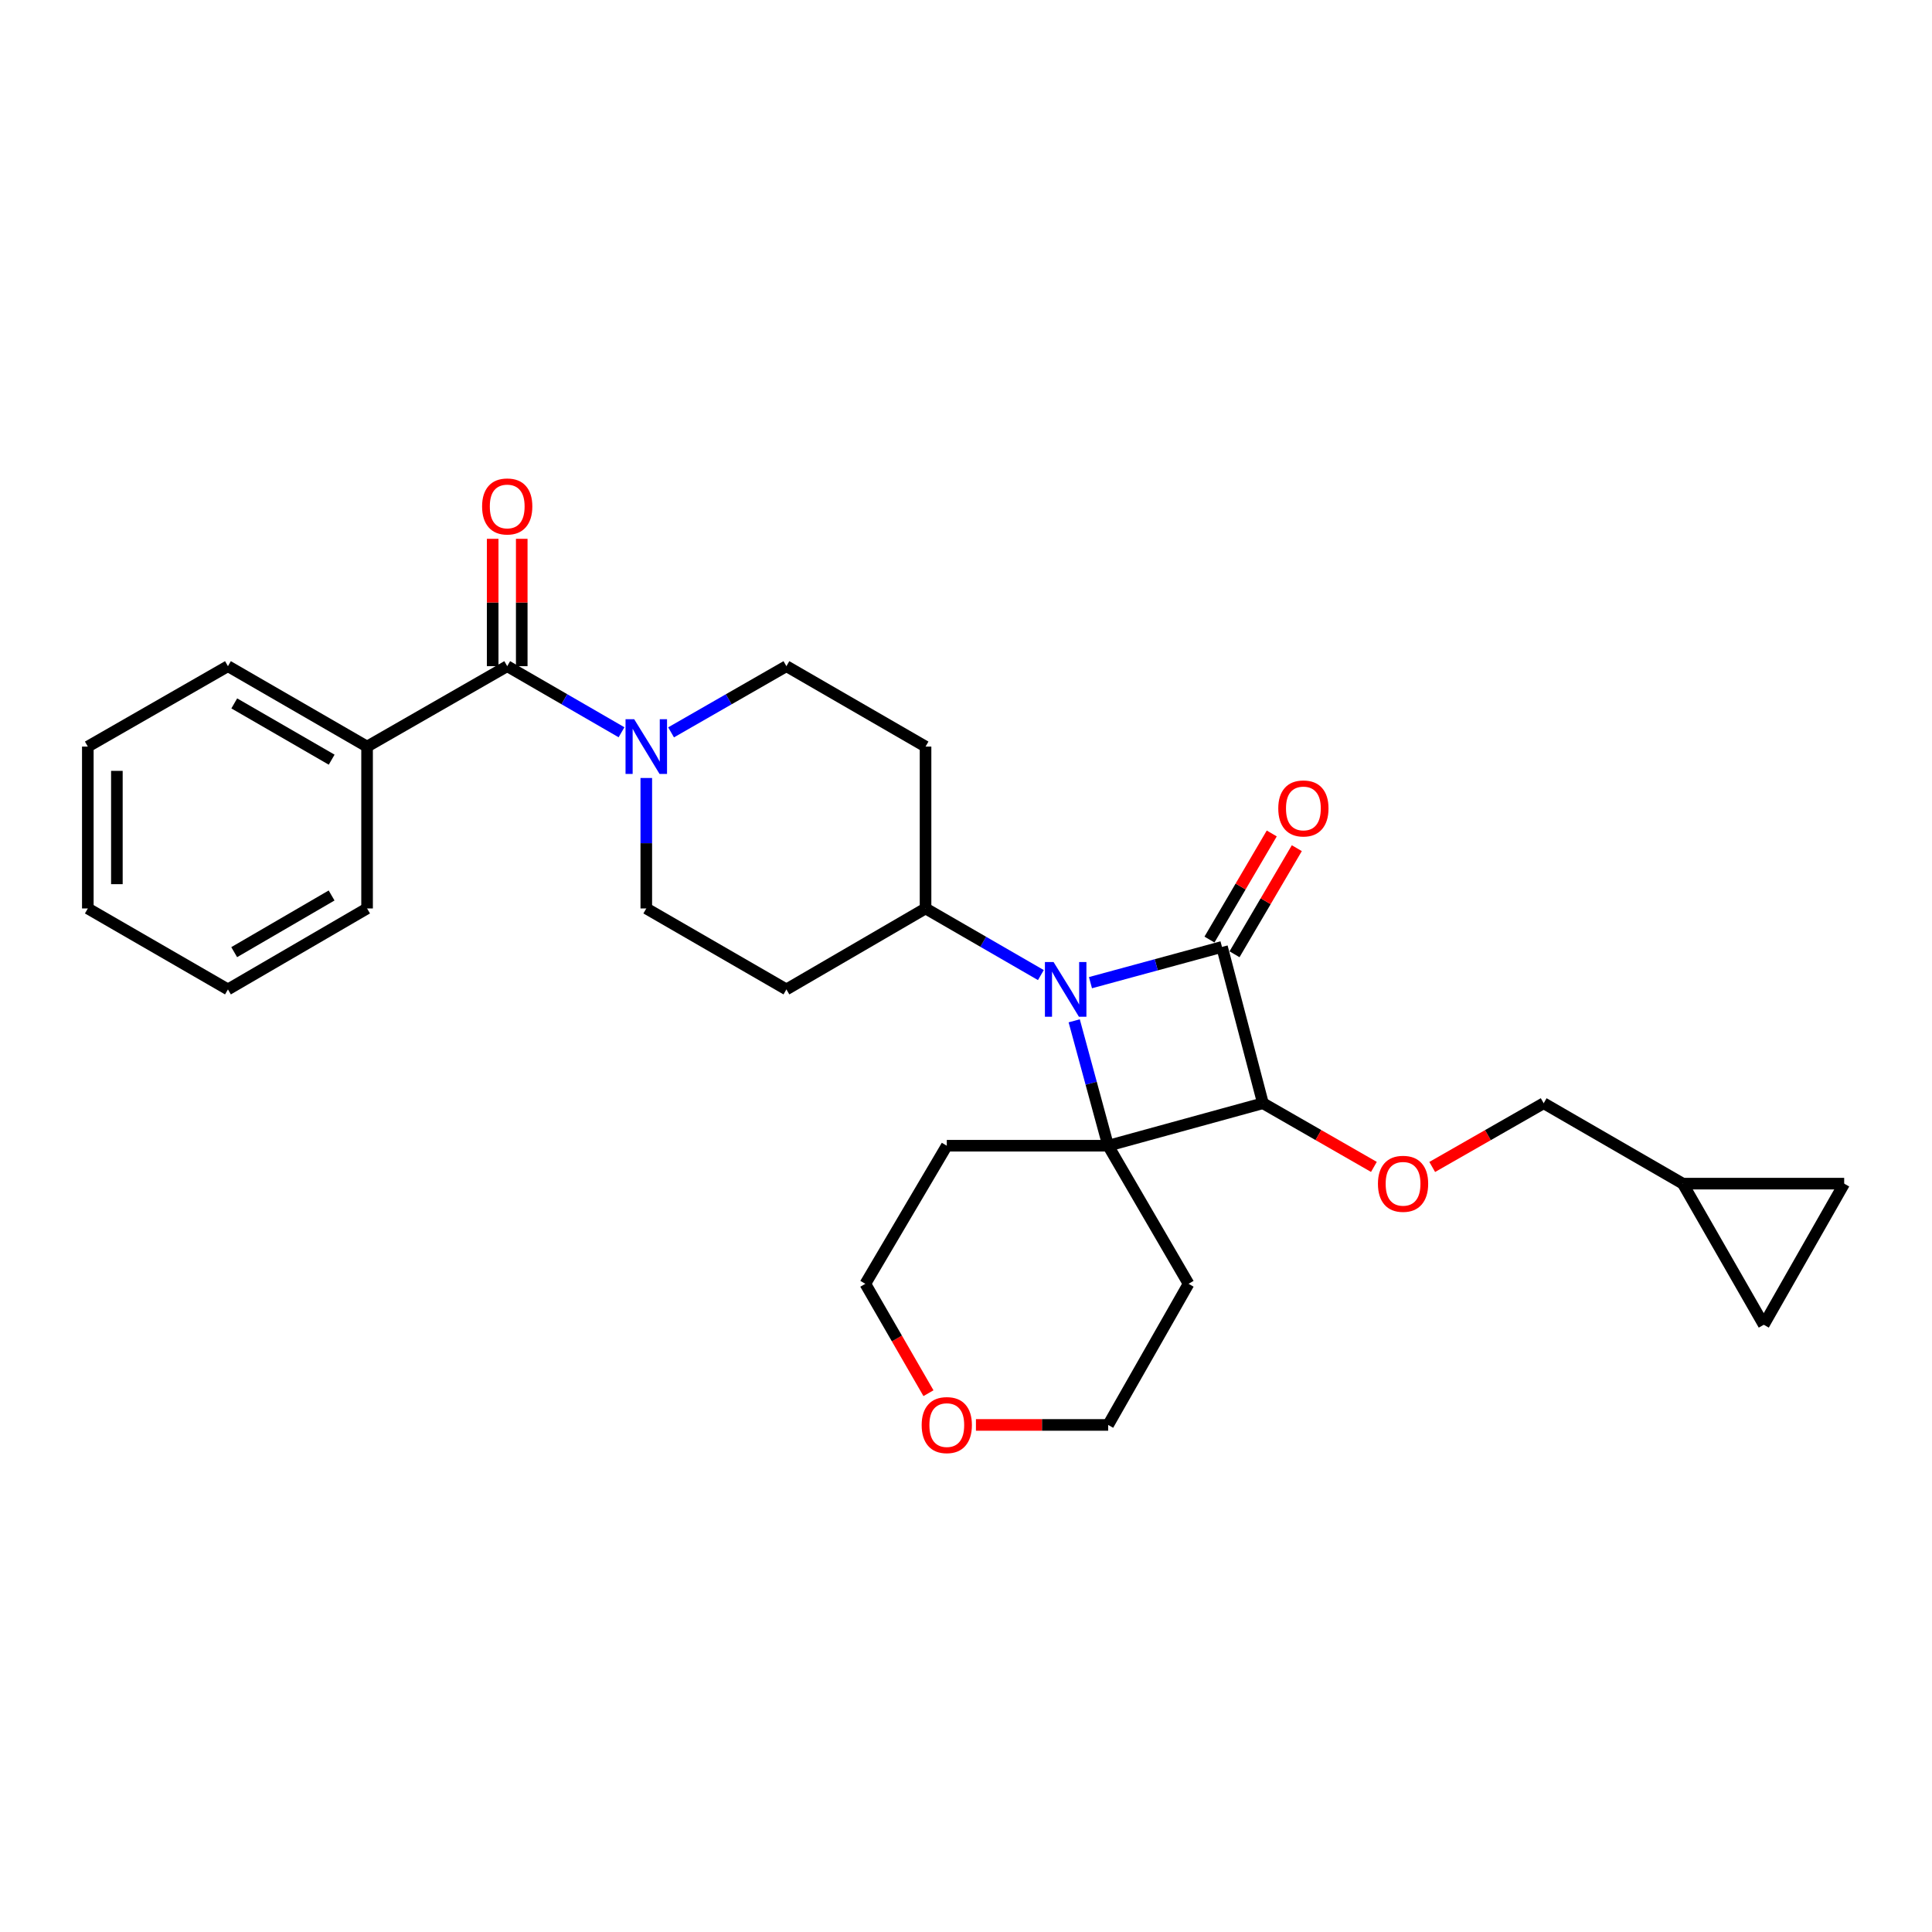 <?xml version='1.0' encoding='iso-8859-1'?>
<svg version='1.1' baseProfile='full'
              xmlns='http://www.w3.org/2000/svg'
                      xmlns:rdkit='http://www.rdkit.org/xml'
                      xmlns:xlink='http://www.w3.org/1999/xlink'
                  xml:space='preserve'
width='1000px' height='1000px' viewBox='0 0 1000 1000'>
<!-- END OF HEADER -->
<rect style='opacity:1.0;fill:#FFFFFF;stroke:none' width='1000' height='1000' x='0' y='0'> </rect>
<path class='bond-0' d='M 632.503,490.124 L 598.464,499.376' style='fill:none;fill-rule:evenodd;stroke:#000000;stroke-width:6px;stroke-linecap:butt;stroke-linejoin:miter;stroke-opacity:1' />
<path class='bond-0' d='M 598.464,499.376 L 564.424,508.627' style='fill:none;fill-rule:evenodd;stroke:#0000FF;stroke-width:6px;stroke-linecap:butt;stroke-linejoin:miter;stroke-opacity:1' />
<path class='bond-2' d='M 632.503,490.124 L 653.693,571.032' style='fill:none;fill-rule:evenodd;stroke:#000000;stroke-width:6px;stroke-linecap:butt;stroke-linejoin:miter;stroke-opacity:1' />
<path class='bond-7' d='M 638.988,493.932 L 655.109,466.473' style='fill:none;fill-rule:evenodd;stroke:#000000;stroke-width:6px;stroke-linecap:butt;stroke-linejoin:miter;stroke-opacity:1' />
<path class='bond-7' d='M 655.109,466.473 L 671.23,439.014' style='fill:none;fill-rule:evenodd;stroke:#FF0000;stroke-width:6px;stroke-linecap:butt;stroke-linejoin:miter;stroke-opacity:1' />
<path class='bond-7' d='M 626.018,486.317 L 642.139,458.858' style='fill:none;fill-rule:evenodd;stroke:#000000;stroke-width:6px;stroke-linecap:butt;stroke-linejoin:miter;stroke-opacity:1' />
<path class='bond-7' d='M 642.139,458.858 L 658.26,431.399' style='fill:none;fill-rule:evenodd;stroke:#FF0000;stroke-width:6px;stroke-linecap:butt;stroke-linejoin:miter;stroke-opacity:1' />
<path class='bond-6' d='M 538.754,504.701 L 508.907,487.457' style='fill:none;fill-rule:evenodd;stroke:#0000FF;stroke-width:6px;stroke-linecap:butt;stroke-linejoin:miter;stroke-opacity:1' />
<path class='bond-6' d='M 508.907,487.457 L 479.061,470.213' style='fill:none;fill-rule:evenodd;stroke:#000000;stroke-width:6px;stroke-linecap:butt;stroke-linejoin:miter;stroke-opacity:1' />
<path class='bond-28' d='M 556.006,528.372 L 564.793,560.698' style='fill:none;fill-rule:evenodd;stroke:#0000FF;stroke-width:6px;stroke-linecap:butt;stroke-linejoin:miter;stroke-opacity:1' />
<path class='bond-28' d='M 564.793,560.698 L 573.58,593.024' style='fill:none;fill-rule:evenodd;stroke:#000000;stroke-width:6px;stroke-linecap:butt;stroke-linejoin:miter;stroke-opacity:1' />
<path class='bond-1' d='M 573.58,593.024 L 653.693,571.032' style='fill:none;fill-rule:evenodd;stroke:#000000;stroke-width:6px;stroke-linecap:butt;stroke-linejoin:miter;stroke-opacity:1' />
<path class='bond-17' d='M 573.58,593.024 L 490.057,593.024' style='fill:none;fill-rule:evenodd;stroke:#000000;stroke-width:6px;stroke-linecap:butt;stroke-linejoin:miter;stroke-opacity:1' />
<path class='bond-18' d='M 573.58,593.024 L 615.199,664.498' style='fill:none;fill-rule:evenodd;stroke:#000000;stroke-width:6px;stroke-linecap:butt;stroke-linejoin:miter;stroke-opacity:1' />
<path class='bond-5' d='M 653.693,571.032 L 682.411,587.511' style='fill:none;fill-rule:evenodd;stroke:#000000;stroke-width:6px;stroke-linecap:butt;stroke-linejoin:miter;stroke-opacity:1' />
<path class='bond-5' d='M 682.411,587.511 L 711.129,603.991' style='fill:none;fill-rule:evenodd;stroke:#FF0000;stroke-width:6px;stroke-linecap:butt;stroke-linejoin:miter;stroke-opacity:1' />
<path class='bond-3' d='M 262.533,344.812 L 292.116,361.916' style='fill:none;fill-rule:evenodd;stroke:#000000;stroke-width:6px;stroke-linecap:butt;stroke-linejoin:miter;stroke-opacity:1' />
<path class='bond-3' d='M 292.116,361.916 L 321.698,379.02' style='fill:none;fill-rule:evenodd;stroke:#0000FF;stroke-width:6px;stroke-linecap:butt;stroke-linejoin:miter;stroke-opacity:1' />
<path class='bond-15' d='M 270.053,344.812 L 270.053,311.849' style='fill:none;fill-rule:evenodd;stroke:#000000;stroke-width:6px;stroke-linecap:butt;stroke-linejoin:miter;stroke-opacity:1' />
<path class='bond-15' d='M 270.053,311.849 L 270.053,278.887' style='fill:none;fill-rule:evenodd;stroke:#FF0000;stroke-width:6px;stroke-linecap:butt;stroke-linejoin:miter;stroke-opacity:1' />
<path class='bond-15' d='M 255.013,344.812 L 255.013,311.849' style='fill:none;fill-rule:evenodd;stroke:#000000;stroke-width:6px;stroke-linecap:butt;stroke-linejoin:miter;stroke-opacity:1' />
<path class='bond-15' d='M 255.013,311.849 L 255.013,278.887' style='fill:none;fill-rule:evenodd;stroke:#FF0000;stroke-width:6px;stroke-linecap:butt;stroke-linejoin:miter;stroke-opacity:1' />
<path class='bond-16' d='M 262.533,344.812 L 189.998,386.431' style='fill:none;fill-rule:evenodd;stroke:#000000;stroke-width:6px;stroke-linecap:butt;stroke-linejoin:miter;stroke-opacity:1' />
<path class='bond-4' d='M 334.517,402.686 L 334.517,436.449' style='fill:none;fill-rule:evenodd;stroke:#0000FF;stroke-width:6px;stroke-linecap:butt;stroke-linejoin:miter;stroke-opacity:1' />
<path class='bond-4' d='M 334.517,436.449 L 334.517,470.213' style='fill:none;fill-rule:evenodd;stroke:#000000;stroke-width:6px;stroke-linecap:butt;stroke-linejoin:miter;stroke-opacity:1' />
<path class='bond-30' d='M 347.348,379.068 L 377.196,361.94' style='fill:none;fill-rule:evenodd;stroke:#0000FF;stroke-width:6px;stroke-linecap:butt;stroke-linejoin:miter;stroke-opacity:1' />
<path class='bond-30' d='M 377.196,361.94 L 407.044,344.812' style='fill:none;fill-rule:evenodd;stroke:#000000;stroke-width:6px;stroke-linecap:butt;stroke-linejoin:miter;stroke-opacity:1' />
<path class='bond-19' d='M 741.316,604.019 L 770.161,587.525' style='fill:none;fill-rule:evenodd;stroke:#FF0000;stroke-width:6px;stroke-linecap:butt;stroke-linejoin:miter;stroke-opacity:1' />
<path class='bond-19' d='M 770.161,587.525 L 799.006,571.032' style='fill:none;fill-rule:evenodd;stroke:#000000;stroke-width:6px;stroke-linecap:butt;stroke-linejoin:miter;stroke-opacity:1' />
<path class='bond-9' d='M 479.061,470.213 L 479.061,386.431' style='fill:none;fill-rule:evenodd;stroke:#000000;stroke-width:6px;stroke-linecap:butt;stroke-linejoin:miter;stroke-opacity:1' />
<path class='bond-10' d='M 479.061,470.213 L 407.044,512.116' style='fill:none;fill-rule:evenodd;stroke:#000000;stroke-width:6px;stroke-linecap:butt;stroke-linejoin:miter;stroke-opacity:1' />
<path class='bond-8' d='M 871.023,612.651 L 799.006,571.032' style='fill:none;fill-rule:evenodd;stroke:#000000;stroke-width:6px;stroke-linecap:butt;stroke-linejoin:miter;stroke-opacity:1' />
<path class='bond-11' d='M 871.023,612.651 L 912.926,685.696' style='fill:none;fill-rule:evenodd;stroke:#000000;stroke-width:6px;stroke-linecap:butt;stroke-linejoin:miter;stroke-opacity:1' />
<path class='bond-12' d='M 871.023,612.651 L 954.545,612.651' style='fill:none;fill-rule:evenodd;stroke:#000000;stroke-width:6px;stroke-linecap:butt;stroke-linejoin:miter;stroke-opacity:1' />
<path class='bond-14' d='M 479.061,386.431 L 407.044,344.812' style='fill:none;fill-rule:evenodd;stroke:#000000;stroke-width:6px;stroke-linecap:butt;stroke-linejoin:miter;stroke-opacity:1' />
<path class='bond-13' d='M 407.044,512.116 L 334.517,470.213' style='fill:none;fill-rule:evenodd;stroke:#000000;stroke-width:6px;stroke-linecap:butt;stroke-linejoin:miter;stroke-opacity:1' />
<path class='bond-31' d='M 912.926,685.696 L 954.545,612.651' style='fill:none;fill-rule:evenodd;stroke:#000000;stroke-width:6px;stroke-linecap:butt;stroke-linejoin:miter;stroke-opacity:1' />
<path class='bond-23' d='M 189.998,386.431 L 117.981,344.812' style='fill:none;fill-rule:evenodd;stroke:#000000;stroke-width:6px;stroke-linecap:butt;stroke-linejoin:miter;stroke-opacity:1' />
<path class='bond-23' d='M 171.67,393.21 L 121.258,364.077' style='fill:none;fill-rule:evenodd;stroke:#000000;stroke-width:6px;stroke-linecap:butt;stroke-linejoin:miter;stroke-opacity:1' />
<path class='bond-24' d='M 189.998,386.431 L 189.998,470.213' style='fill:none;fill-rule:evenodd;stroke:#000000;stroke-width:6px;stroke-linecap:butt;stroke-linejoin:miter;stroke-opacity:1' />
<path class='bond-22' d='M 490.057,593.024 L 447.894,664.498' style='fill:none;fill-rule:evenodd;stroke:#000000;stroke-width:6px;stroke-linecap:butt;stroke-linejoin:miter;stroke-opacity:1' />
<path class='bond-21' d='M 615.199,664.498 L 573.58,737.542' style='fill:none;fill-rule:evenodd;stroke:#000000;stroke-width:6px;stroke-linecap:butt;stroke-linejoin:miter;stroke-opacity:1' />
<path class='bond-20' d='M 505.145,737.542 L 539.362,737.542' style='fill:none;fill-rule:evenodd;stroke:#FF0000;stroke-width:6px;stroke-linecap:butt;stroke-linejoin:miter;stroke-opacity:1' />
<path class='bond-20' d='M 539.362,737.542 L 573.58,737.542' style='fill:none;fill-rule:evenodd;stroke:#000000;stroke-width:6px;stroke-linecap:butt;stroke-linejoin:miter;stroke-opacity:1' />
<path class='bond-29' d='M 480.574,721.114 L 464.234,692.806' style='fill:none;fill-rule:evenodd;stroke:#FF0000;stroke-width:6px;stroke-linecap:butt;stroke-linejoin:miter;stroke-opacity:1' />
<path class='bond-29' d='M 464.234,692.806 L 447.894,664.498' style='fill:none;fill-rule:evenodd;stroke:#000000;stroke-width:6px;stroke-linecap:butt;stroke-linejoin:miter;stroke-opacity:1' />
<path class='bond-26' d='M 117.981,344.812 L 45.455,386.431' style='fill:none;fill-rule:evenodd;stroke:#000000;stroke-width:6px;stroke-linecap:butt;stroke-linejoin:miter;stroke-opacity:1' />
<path class='bond-25' d='M 189.998,470.213 L 117.981,512.116' style='fill:none;fill-rule:evenodd;stroke:#000000;stroke-width:6px;stroke-linecap:butt;stroke-linejoin:miter;stroke-opacity:1' />
<path class='bond-25' d='M 171.632,463.499 L 121.22,492.831' style='fill:none;fill-rule:evenodd;stroke:#000000;stroke-width:6px;stroke-linecap:butt;stroke-linejoin:miter;stroke-opacity:1' />
<path class='bond-27' d='M 117.981,512.116 L 45.455,470.213' style='fill:none;fill-rule:evenodd;stroke:#000000;stroke-width:6px;stroke-linecap:butt;stroke-linejoin:miter;stroke-opacity:1' />
<path class='bond-32' d='M 45.455,386.431 L 45.455,470.213' style='fill:none;fill-rule:evenodd;stroke:#000000;stroke-width:6px;stroke-linecap:butt;stroke-linejoin:miter;stroke-opacity:1' />
<path class='bond-32' d='M 60.495,398.998 L 60.495,457.646' style='fill:none;fill-rule:evenodd;stroke:#000000;stroke-width:6px;stroke-linecap:butt;stroke-linejoin:miter;stroke-opacity:1' />
<path  class='atom-1' d='M 545.328 497.956
L 554.608 512.956
Q 555.528 514.436, 557.008 517.116
Q 558.488 519.796, 558.568 519.956
L 558.568 497.956
L 562.328 497.956
L 562.328 526.276
L 558.448 526.276
L 548.488 509.876
Q 547.328 507.956, 546.088 505.756
Q 544.888 503.556, 544.528 502.876
L 544.528 526.276
L 540.848 526.276
L 540.848 497.956
L 545.328 497.956
' fill='#0000FF'/>
<path  class='atom-5' d='M 328.257 372.271
L 337.537 387.271
Q 338.457 388.751, 339.937 391.431
Q 341.417 394.111, 341.497 394.271
L 341.497 372.271
L 345.257 372.271
L 345.257 400.591
L 341.377 400.591
L 331.417 384.191
Q 330.257 382.271, 329.017 380.071
Q 327.817 377.871, 327.457 377.191
L 327.457 400.591
L 323.777 400.591
L 323.777 372.271
L 328.257 372.271
' fill='#0000FF'/>
<path  class='atom-6' d='M 713.22 612.731
Q 713.22 605.931, 716.58 602.131
Q 719.94 598.331, 726.22 598.331
Q 732.5 598.331, 735.86 602.131
Q 739.22 605.931, 739.22 612.731
Q 739.22 619.611, 735.82 623.531
Q 732.42 627.411, 726.22 627.411
Q 719.98 627.411, 716.58 623.531
Q 713.22 619.651, 713.22 612.731
M 726.22 624.211
Q 730.54 624.211, 732.86 621.331
Q 735.22 618.411, 735.22 612.731
Q 735.22 607.171, 732.86 604.371
Q 730.54 601.531, 726.22 601.531
Q 721.9 601.531, 719.54 604.331
Q 717.22 607.131, 717.22 612.731
Q 717.22 618.451, 719.54 621.331
Q 721.9 624.211, 726.22 624.211
' fill='#FF0000'/>
<path  class='atom-8' d='M 661.632 418.446
Q 661.632 411.646, 664.992 407.846
Q 668.352 404.046, 674.632 404.046
Q 680.912 404.046, 684.272 407.846
Q 687.632 411.646, 687.632 418.446
Q 687.632 425.326, 684.232 429.246
Q 680.832 433.126, 674.632 433.126
Q 668.392 433.126, 664.992 429.246
Q 661.632 425.366, 661.632 418.446
M 674.632 429.926
Q 678.952 429.926, 681.272 427.046
Q 683.632 424.126, 683.632 418.446
Q 683.632 412.886, 681.272 410.086
Q 678.952 407.246, 674.632 407.246
Q 670.312 407.246, 667.952 410.046
Q 665.632 412.846, 665.632 418.446
Q 665.632 424.166, 667.952 427.046
Q 670.312 429.926, 674.632 429.926
' fill='#FF0000'/>
<path  class='atom-16' d='M 249.533 262.138
Q 249.533 255.338, 252.893 251.538
Q 256.253 247.738, 262.533 247.738
Q 268.813 247.738, 272.173 251.538
Q 275.533 255.338, 275.533 262.138
Q 275.533 269.018, 272.133 272.938
Q 268.733 276.818, 262.533 276.818
Q 256.293 276.818, 252.893 272.938
Q 249.533 269.058, 249.533 262.138
M 262.533 273.618
Q 266.853 273.618, 269.173 270.738
Q 271.533 267.818, 271.533 262.138
Q 271.533 256.578, 269.173 253.778
Q 266.853 250.938, 262.533 250.938
Q 258.213 250.938, 255.853 253.738
Q 253.533 256.538, 253.533 262.138
Q 253.533 267.858, 255.853 270.738
Q 258.213 273.618, 262.533 273.618
' fill='#FF0000'/>
<path  class='atom-21' d='M 477.057 737.622
Q 477.057 730.822, 480.417 727.022
Q 483.777 723.222, 490.057 723.222
Q 496.337 723.222, 499.697 727.022
Q 503.057 730.822, 503.057 737.622
Q 503.057 744.502, 499.657 748.422
Q 496.257 752.302, 490.057 752.302
Q 483.817 752.302, 480.417 748.422
Q 477.057 744.542, 477.057 737.622
M 490.057 749.102
Q 494.377 749.102, 496.697 746.222
Q 499.057 743.302, 499.057 737.622
Q 499.057 732.062, 496.697 729.262
Q 494.377 726.422, 490.057 726.422
Q 485.737 726.422, 483.377 729.222
Q 481.057 732.022, 481.057 737.622
Q 481.057 743.342, 483.377 746.222
Q 485.737 749.102, 490.057 749.102
' fill='#FF0000'/>
</svg>

